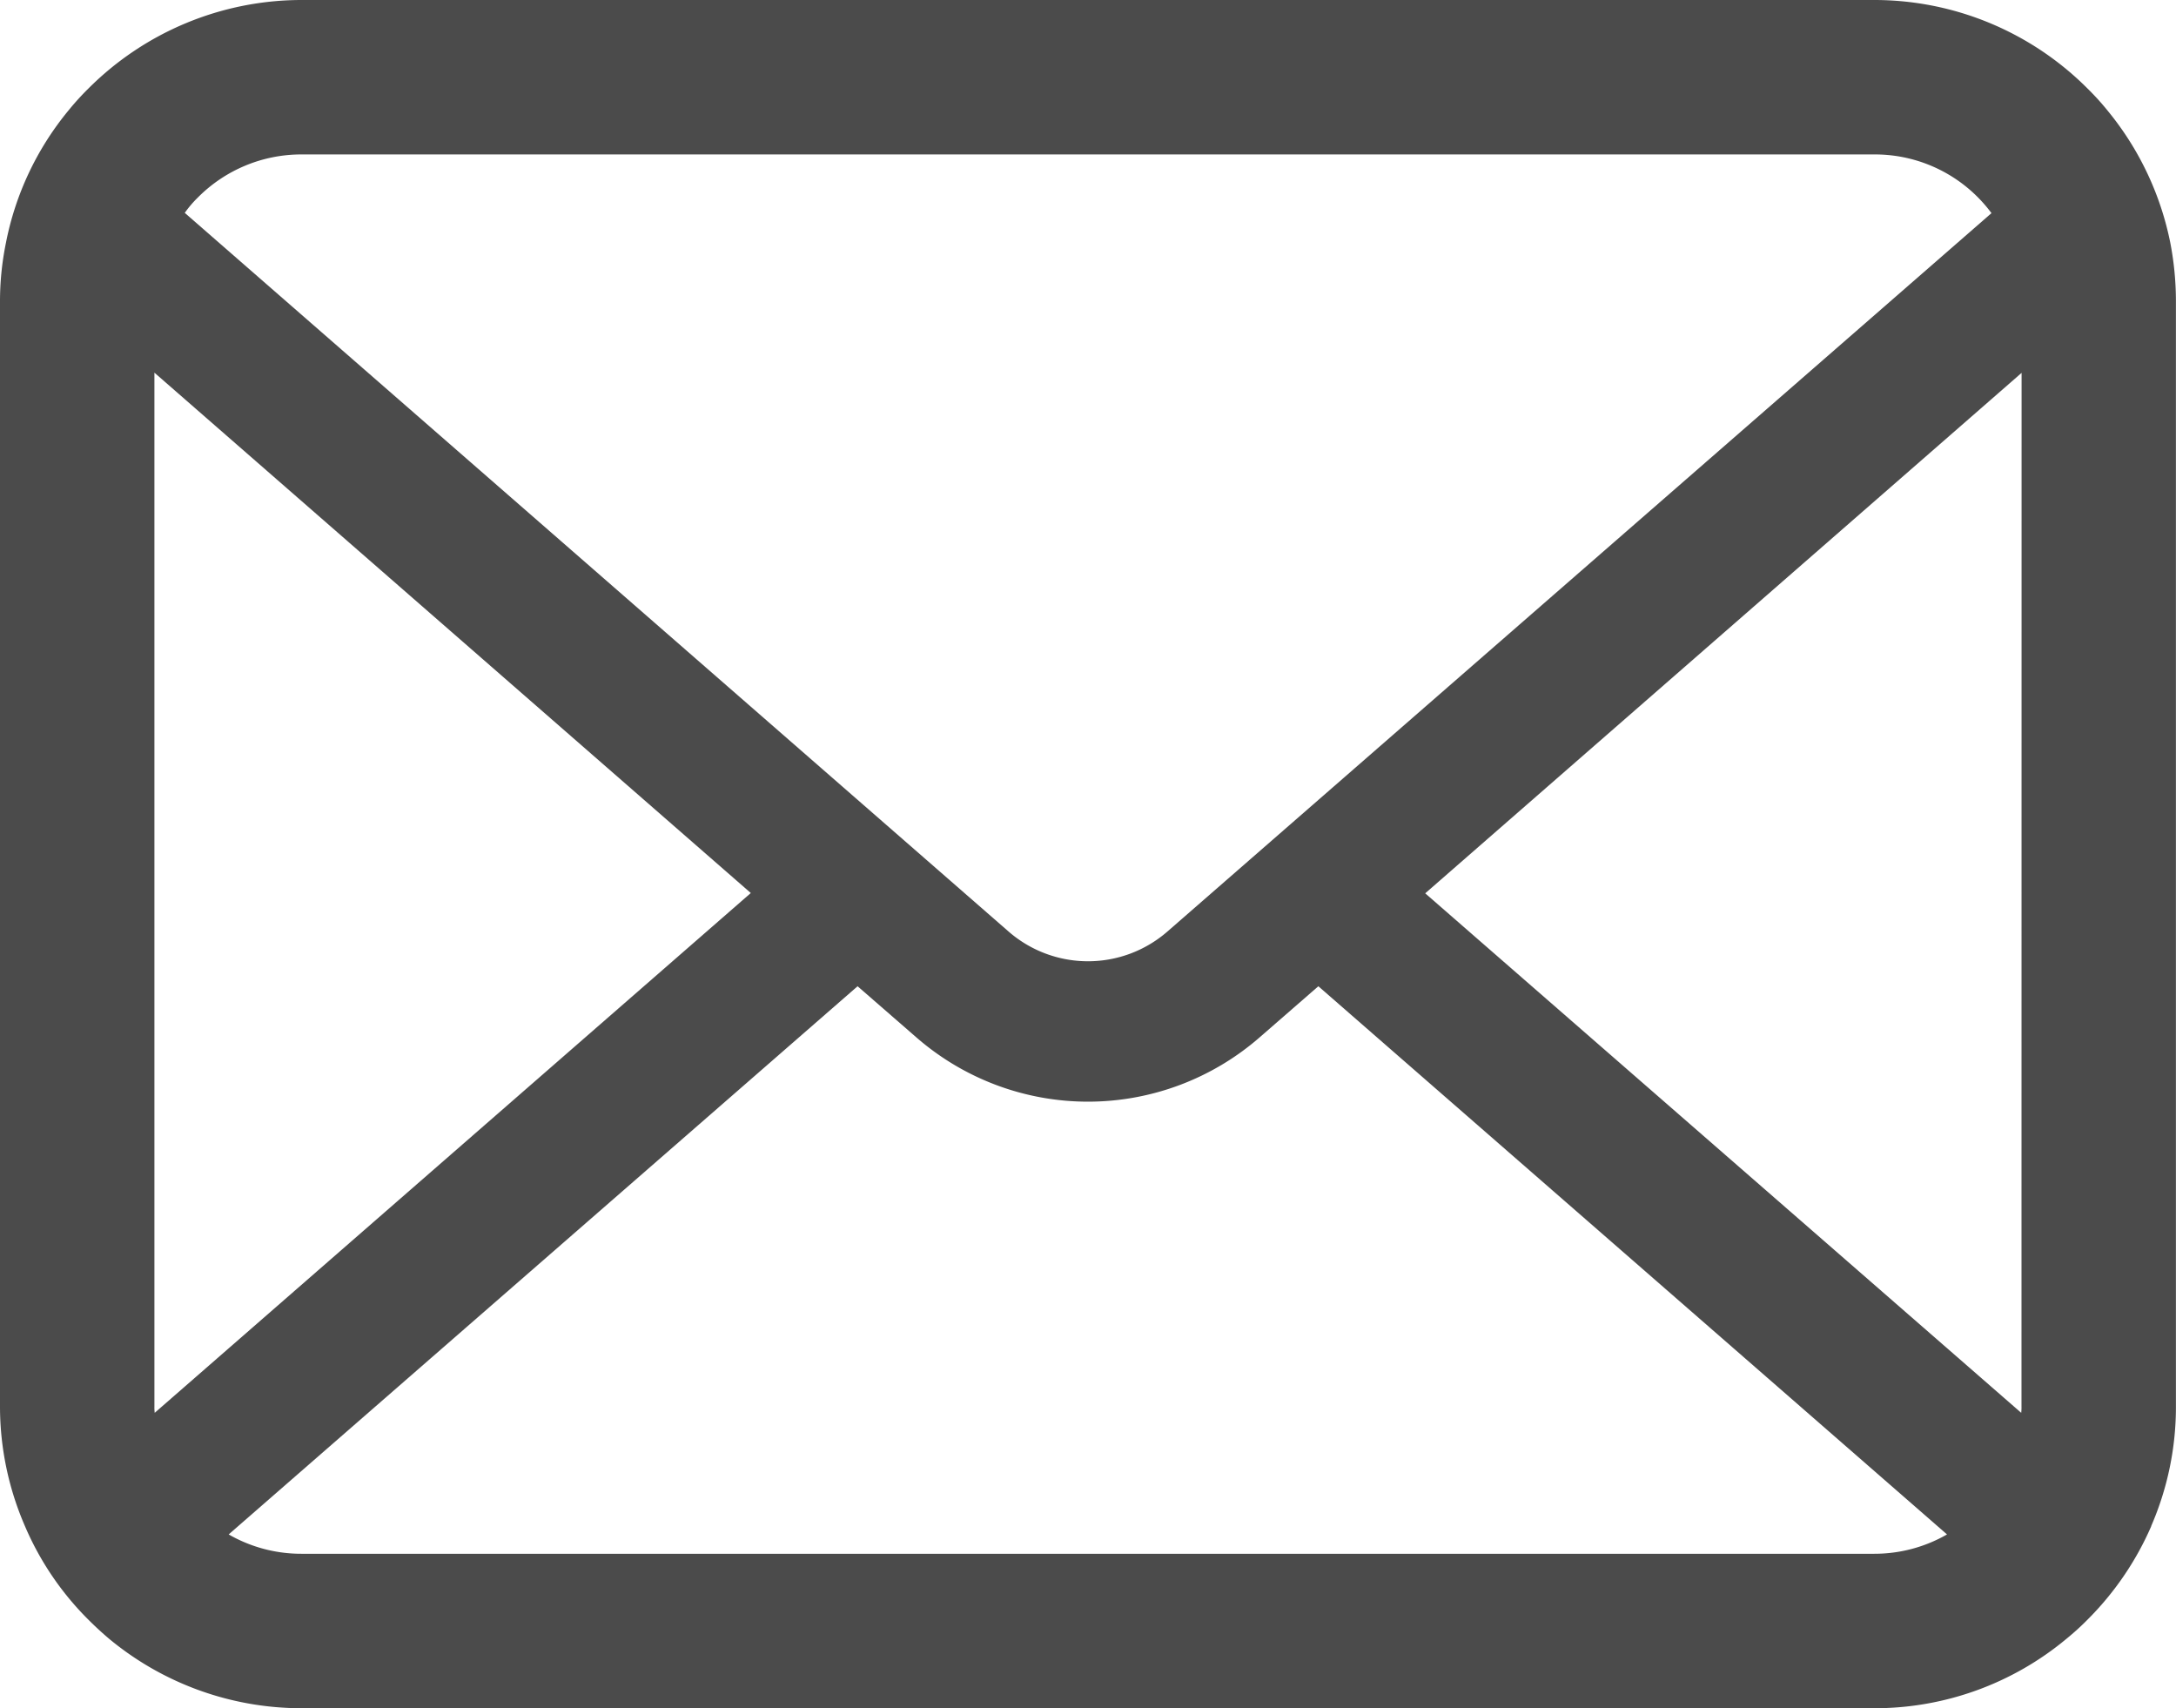 <svg xmlns="http://www.w3.org/2000/svg" width="115.414" height="90.59" viewBox="0 0 115.414 90.59"><defs><style>.a{fill:#4b4b4b;}</style></defs><path class="a" d="M115.116,67.959a15.965,15.965,0,0,0-3.305-7,13.763,13.763,0,0,0-1.087-1.2A15.974,15.974,0,0,0,99.4,55.062h-83.4A16,16,0,0,0,4.691,59.754a14.058,14.058,0,0,0-1.087,1.2,15.775,15.775,0,0,0-3.292,7A15.484,15.484,0,0,0,0,71.072v58.571A15.918,15.918,0,0,0,1.326,136a15.691,15.691,0,0,0,3.365,4.959c.358.357.714.686,1.1,1.013a16,16,0,0,0,10.216,3.679H99.4a15.894,15.894,0,0,0,10.217-3.693,13.832,13.832,0,0,0,1.1-1A16.021,16.021,0,0,0,114.1,136v-.014a15.841,15.841,0,0,0,1.31-6.343V71.072A16.453,16.453,0,0,0,115.116,67.959ZM10.484,65.546a7.733,7.733,0,0,1,5.525-2.294H99.4a7.693,7.693,0,0,1,6.227,3.113L61.921,104.46a6.415,6.415,0,0,1-8.429,0L9.8,66.35A5.908,5.908,0,0,1,10.484,65.546Zm-2.294,64.1V74.825L39.822,102.42,8.206,129.985A2.338,2.338,0,0,1,8.19,129.643ZM99.4,137.46h-83.4a7.711,7.711,0,0,1-3.871-1.026l33.357-29.07,3.114,2.709a13.859,13.859,0,0,0,18.212,0l3.113-2.709,33.344,29.07A7.721,7.721,0,0,1,99.4,137.46Zm7.819-7.817a2.442,2.442,0,0,1-.015.342L75.593,102.436l31.631-27.6Z" transform="translate(0 -55.062)"/></svg>
